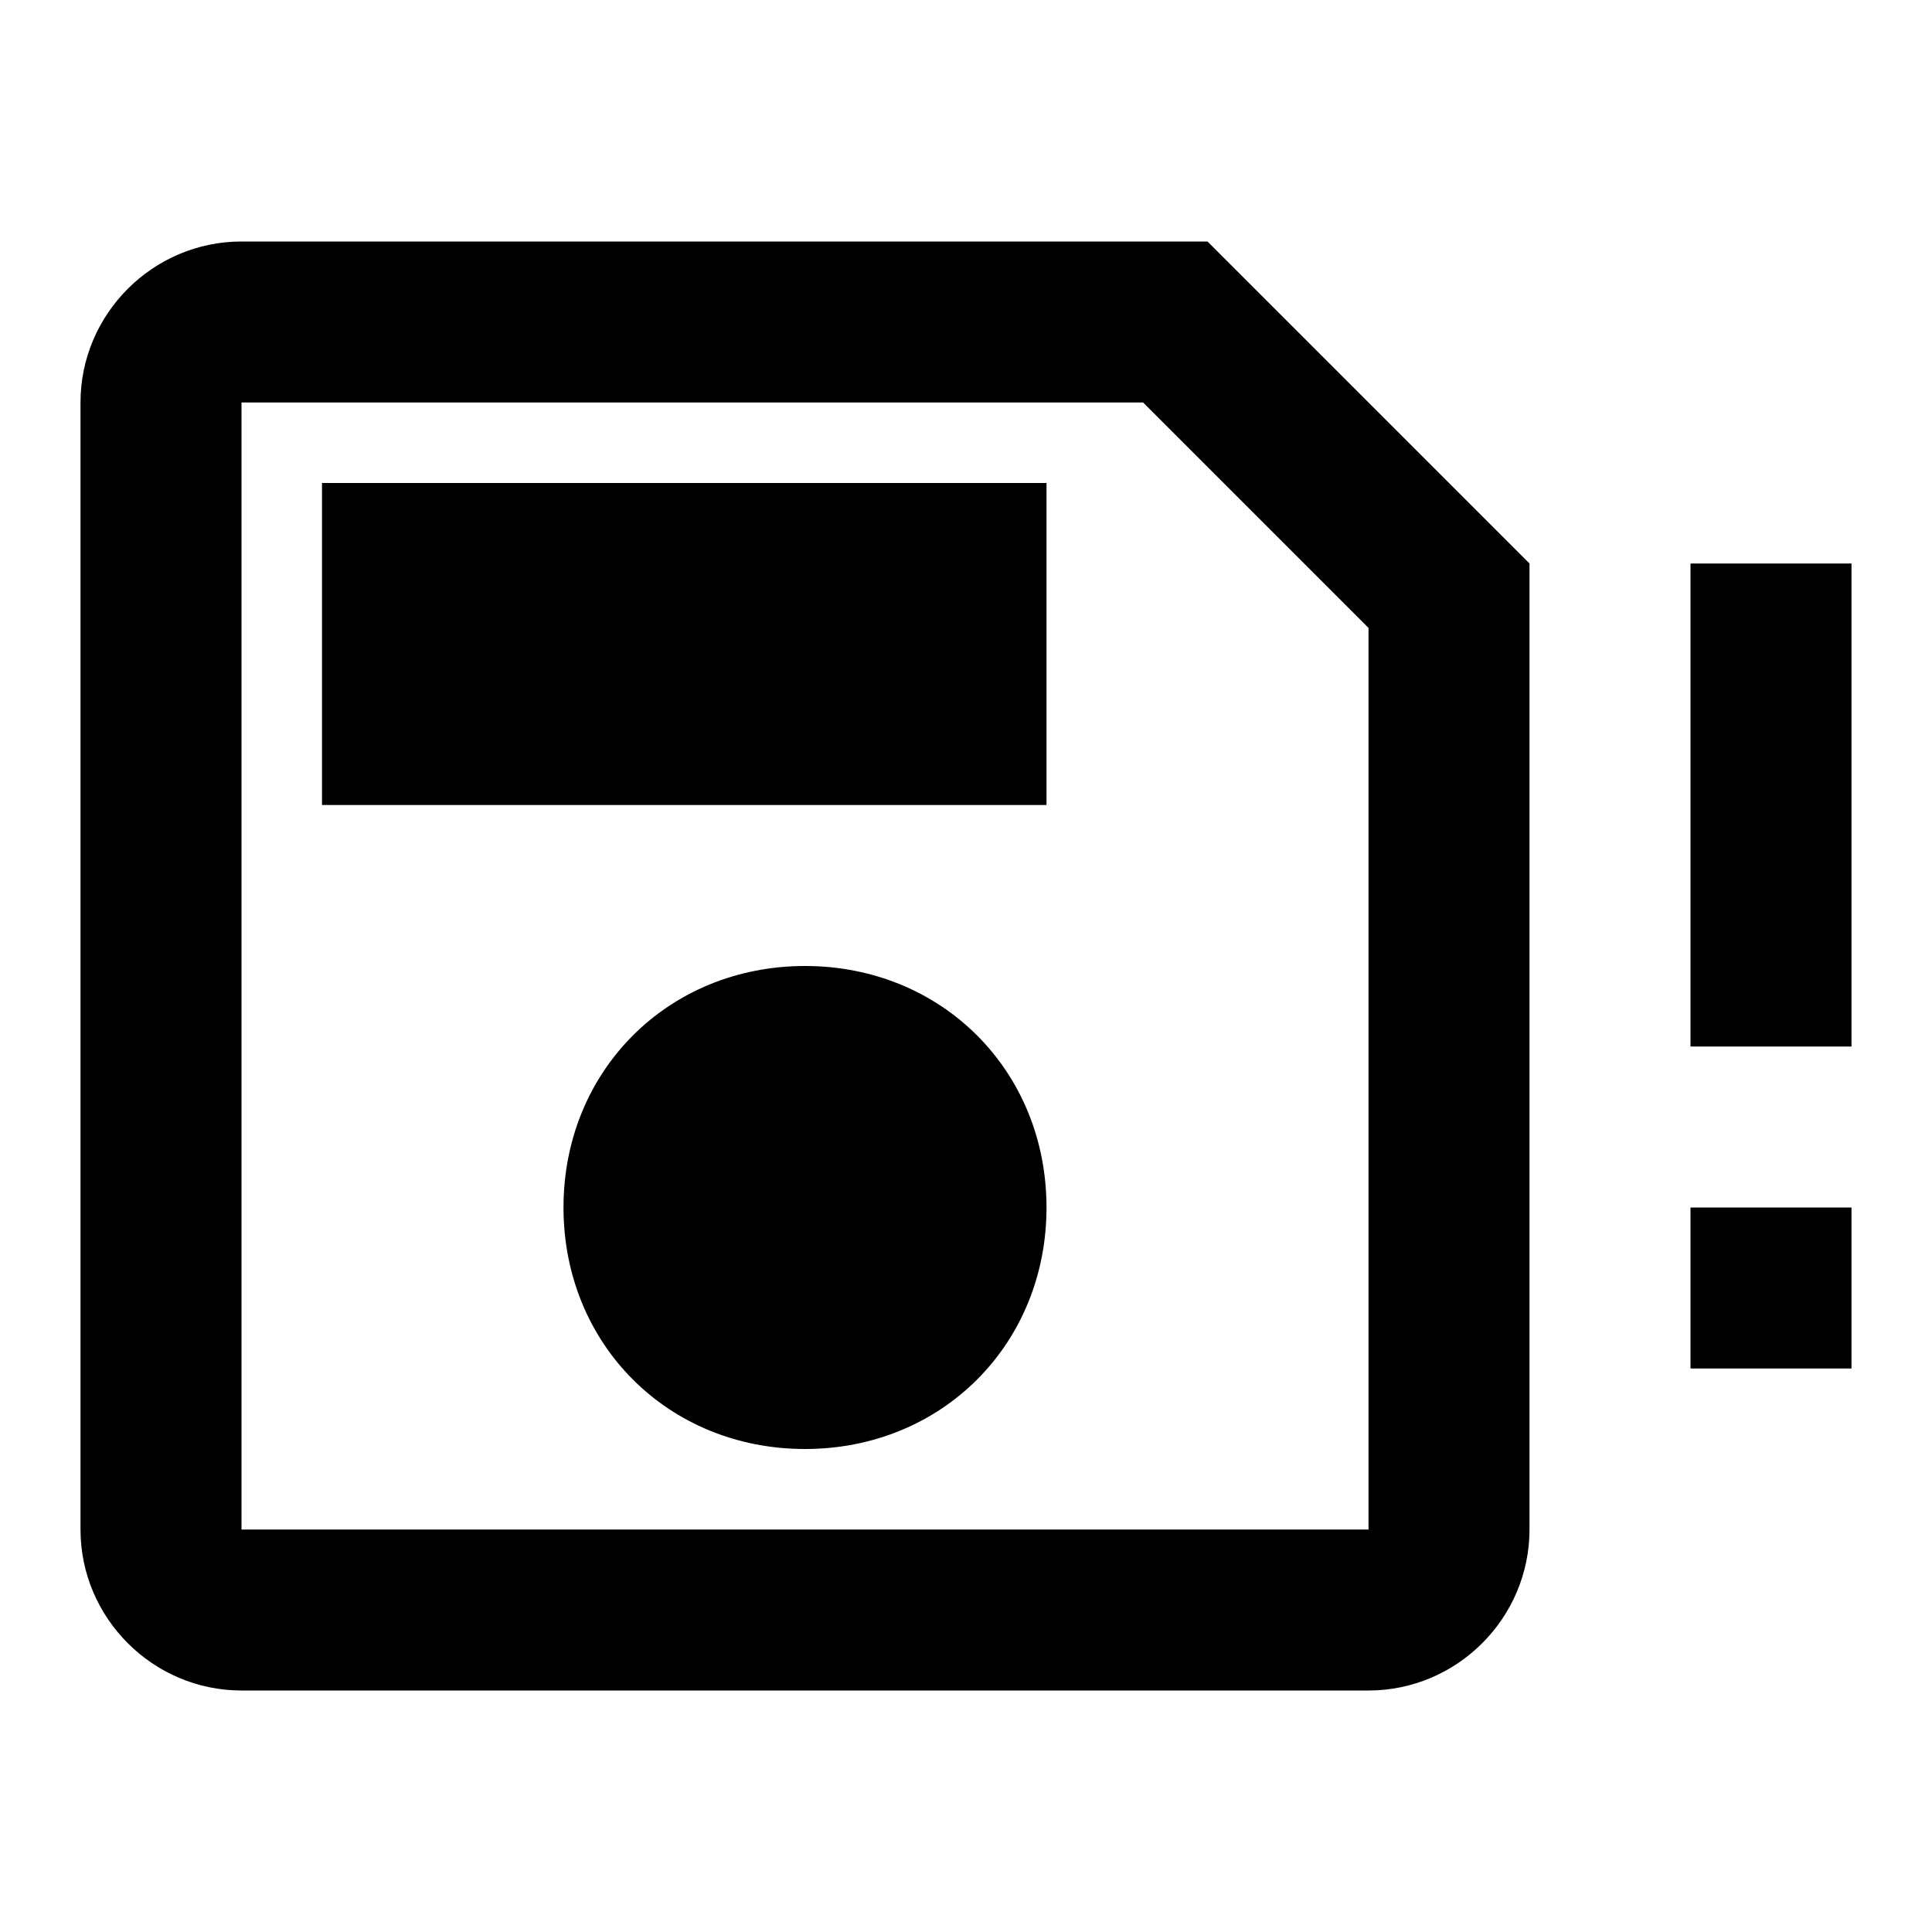 <svg xmlns="http://www.w3.org/2000/svg" id="mdi-content-save-alert-outline" viewBox="0 0 24 24"><path d="M15 3H3C1.9 3 1 3.9 1 5V19C1 20.1 1.9 21 3 21H17C18.1 21 19 20.1 19 19V7L15 3M17 19H3V5H14.2L17 7.8V19M10 12C8.3 12 7 13.3 7 15S8.3 18 10 18 13 16.7 13 15 11.7 12 10 12M4 6H13V10H4V6M23 13H21V7H23V13M23 17H21V15H23V17Z" /></svg>